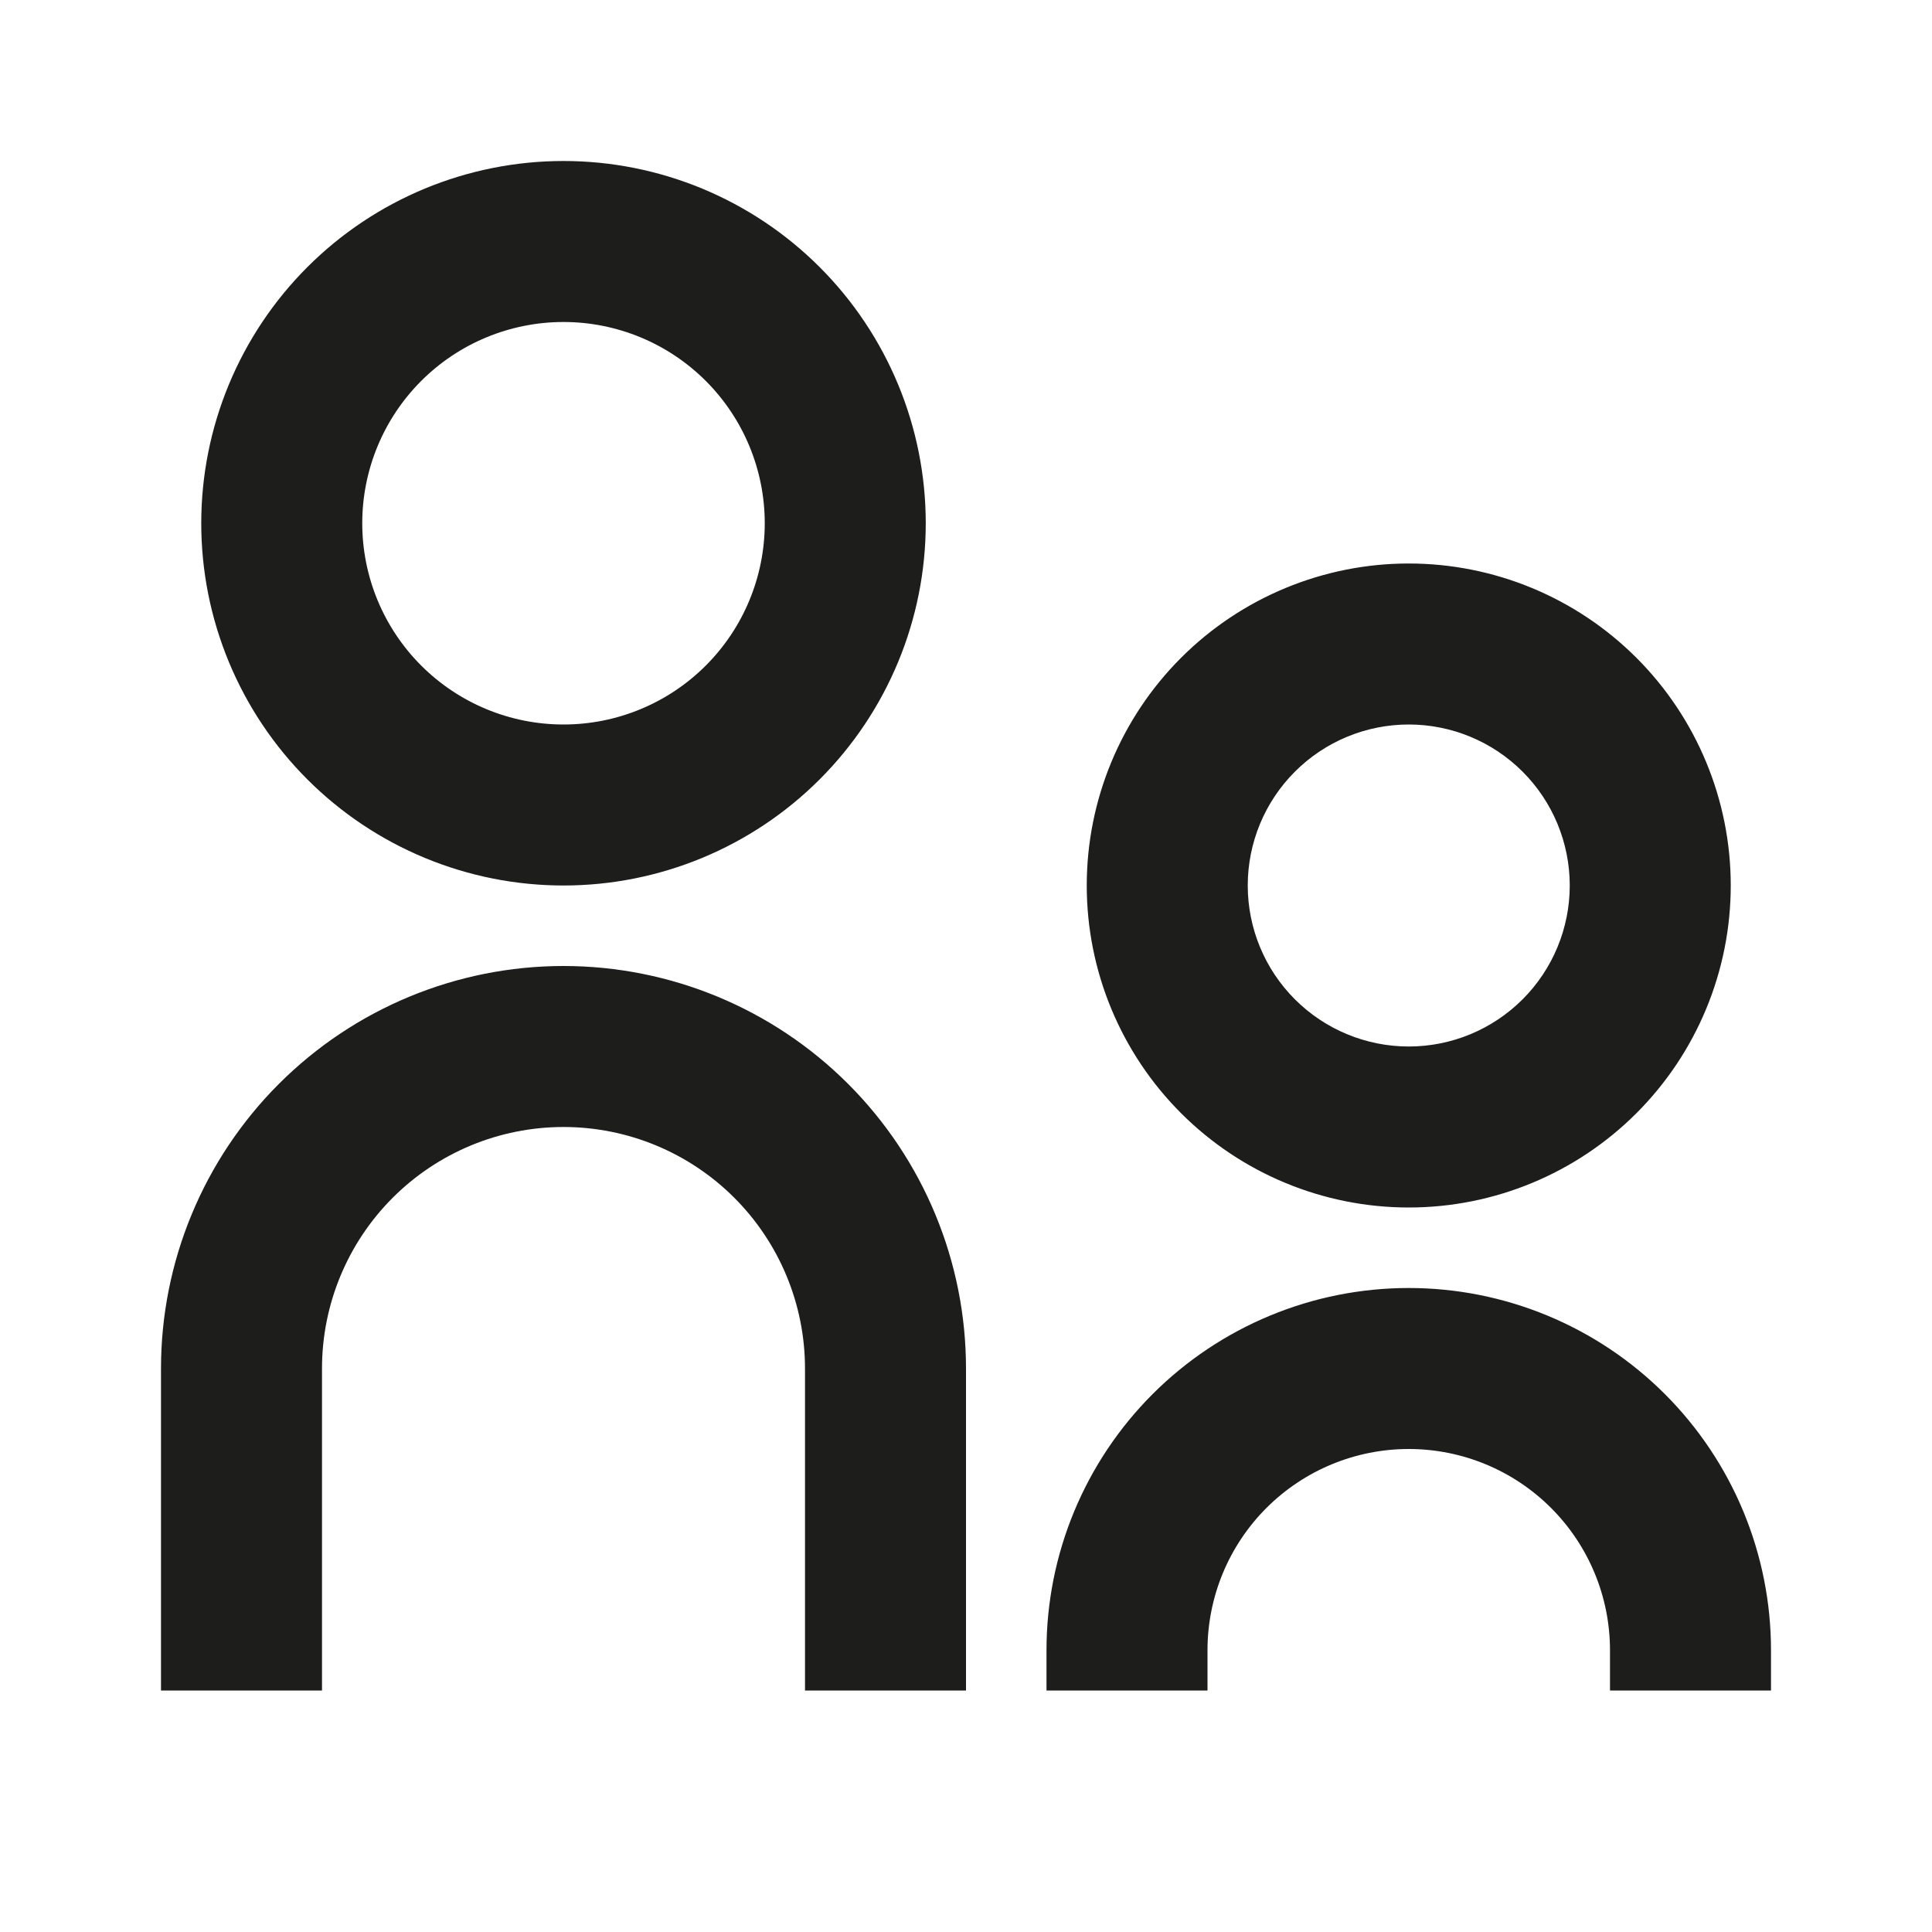 <?xml version="1.0" encoding="UTF-8"?> <svg xmlns="http://www.w3.org/2000/svg" width="198" height="198" viewBox="0 0 198 198" fill="none"><path d="M57.75 74.25C63.22 74.25 68.466 72.077 72.334 68.209C76.202 64.341 78.375 59.095 78.375 53.625C78.375 48.155 76.202 42.909 72.334 39.041C68.466 35.173 63.22 33 57.75 33C52.28 33 47.034 35.173 43.166 39.041C39.298 42.909 37.125 48.155 37.125 53.625C37.125 59.095 39.298 64.341 43.166 68.209C47.034 72.077 52.28 74.25 57.75 74.25ZM57.75 90.75C52.875 90.75 48.047 89.79 43.543 87.924C39.039 86.058 34.946 83.324 31.499 79.876C28.051 76.429 25.317 72.336 23.451 67.832C21.585 63.328 20.625 58.5 20.625 53.625C20.625 48.75 21.585 43.922 23.451 39.418C25.317 34.914 28.051 30.821 31.499 27.374C34.946 23.926 39.039 21.192 43.543 19.326C48.047 17.46 52.875 16.5 57.75 16.5C67.596 16.5 77.039 20.411 84.001 27.374C90.964 34.336 94.875 43.779 94.875 53.625C94.875 63.471 90.964 72.914 84.001 79.876C77.039 86.839 67.596 90.75 57.75 90.75ZM144.375 107.25C148.751 107.25 152.948 105.512 156.042 102.417C159.137 99.323 160.875 95.126 160.875 90.75C160.875 86.374 159.137 82.177 156.042 79.083C152.948 75.988 148.751 74.25 144.375 74.25C139.999 74.25 135.802 75.988 132.708 79.083C129.613 82.177 127.875 86.374 127.875 90.75C127.875 95.126 129.613 99.323 132.708 102.417C135.802 105.512 139.999 107.25 144.375 107.25ZM144.375 123.75C135.623 123.75 127.229 120.273 121.04 114.085C114.852 107.896 111.375 99.502 111.375 90.75C111.375 81.998 114.852 73.604 121.04 67.415C127.229 61.227 135.623 57.75 144.375 57.75C153.127 57.75 161.521 61.227 167.71 67.415C173.898 73.604 177.375 81.998 177.375 90.75C177.375 99.502 173.898 107.896 167.71 114.085C161.521 120.273 153.127 123.75 144.375 123.75ZM165 173.25V169.125C165 163.655 162.827 158.409 158.959 154.541C155.091 150.673 149.845 148.5 144.375 148.5C138.905 148.5 133.659 150.673 129.791 154.541C125.923 158.409 123.75 163.655 123.75 169.125V173.25H107.25V169.125C107.25 164.25 108.21 159.422 110.076 154.918C111.942 150.414 114.676 146.321 118.124 142.874C121.571 139.426 125.664 136.692 130.168 134.826C134.672 132.96 139.5 132 144.375 132C149.25 132 154.078 132.96 158.582 134.826C163.086 136.692 167.179 139.426 170.626 142.874C174.074 146.321 176.808 150.414 178.674 154.918C180.54 159.422 181.5 164.25 181.5 169.125V173.25H165ZM82.5 173.25V140.25C82.5 133.686 79.892 127.391 75.251 122.749C70.609 118.108 64.314 115.5 57.75 115.5C51.186 115.5 44.891 118.108 40.249 122.749C35.608 127.391 33 133.686 33 140.25V173.25H16.5V140.25C16.5 129.31 20.846 118.818 28.582 111.082C36.318 103.346 46.81 99 57.75 99C68.69 99 79.182 103.346 86.918 111.082C94.654 118.818 99 129.31 99 140.25V173.25H82.5Z" fill="#1D1D1B"></path></svg> 